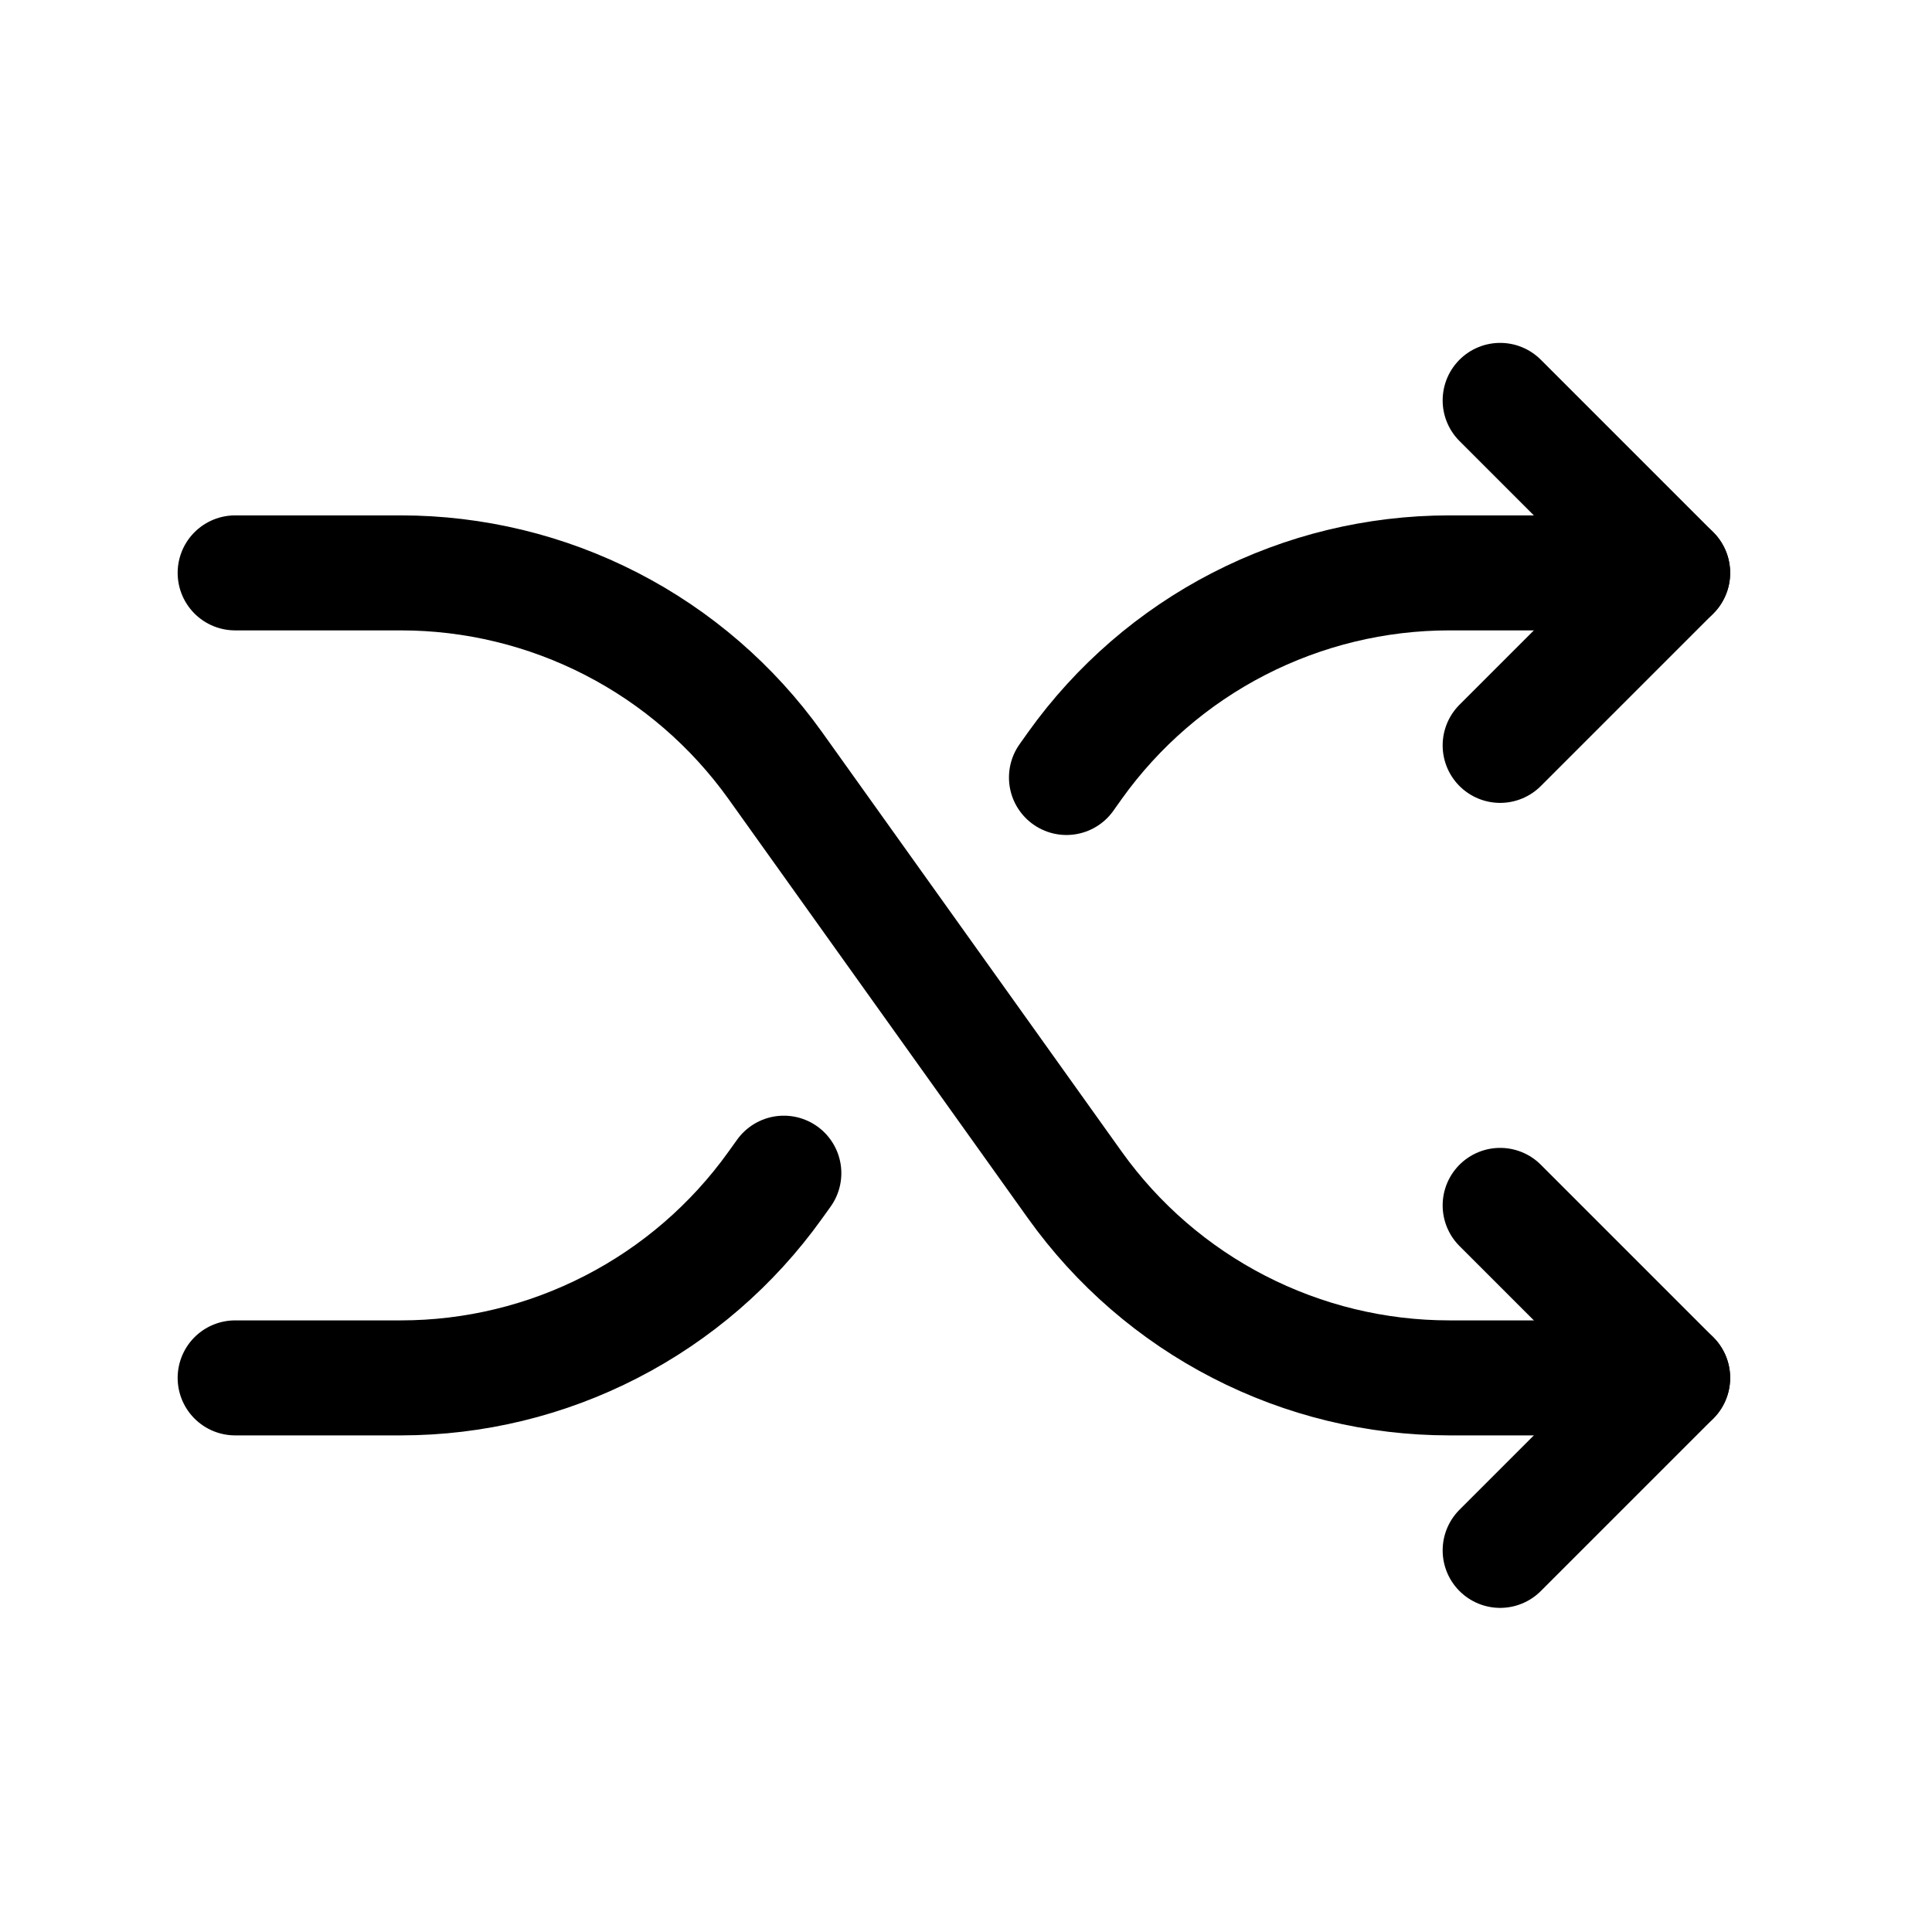 <svg width="21" height="21" viewBox="0 0 21 21" fill="none" xmlns="http://www.w3.org/2000/svg">
<g id="Shuffle" clip-path="url(#clip0_7796_326)">
<path id="Vector" d="M2.556 6.227H4.357C5.153 6.227 5.937 6.417 6.645 6.781C7.353 7.145 7.963 7.673 8.426 8.32L11.685 12.883C12.148 13.53 12.758 14.058 13.466 14.422C14.174 14.787 14.958 14.977 15.754 14.977H18.181" stroke="black" stroke-width="1.25" stroke-linecap="round" stroke-linejoin="round"/>
<path id="Vector_2" d="M16.306 4.352L18.181 6.227L16.306 8.102" stroke="black" stroke-width="1.25" stroke-linecap="round" stroke-linejoin="round"/>
<path id="Vector_3" d="M16.306 13.102L18.181 14.977L16.306 16.852" stroke="black" stroke-width="1.25" stroke-linecap="round" stroke-linejoin="round"/>
<path id="Vector_4" d="M11.592 8.451L11.685 8.32C12.148 7.673 12.758 7.145 13.466 6.781C14.174 6.417 14.958 6.227 15.754 6.227H18.181" stroke="black" stroke-width="1.25" stroke-linecap="round" stroke-linejoin="round"/>
<path id="Vector_5" d="M2.556 14.977H4.357C5.153 14.977 5.937 14.787 6.645 14.422C7.353 14.058 7.963 13.53 8.426 12.883L8.52 12.752" stroke="black" stroke-width="1.25" stroke-linecap="round" stroke-linejoin="round"/>
</g>
<defs>
<clipPath id="clip0_7796_326">
<rect width="20" height="20" fill="white" transform="translate(0.056 0.602)"/>
</clipPath>
</defs>
</svg>
